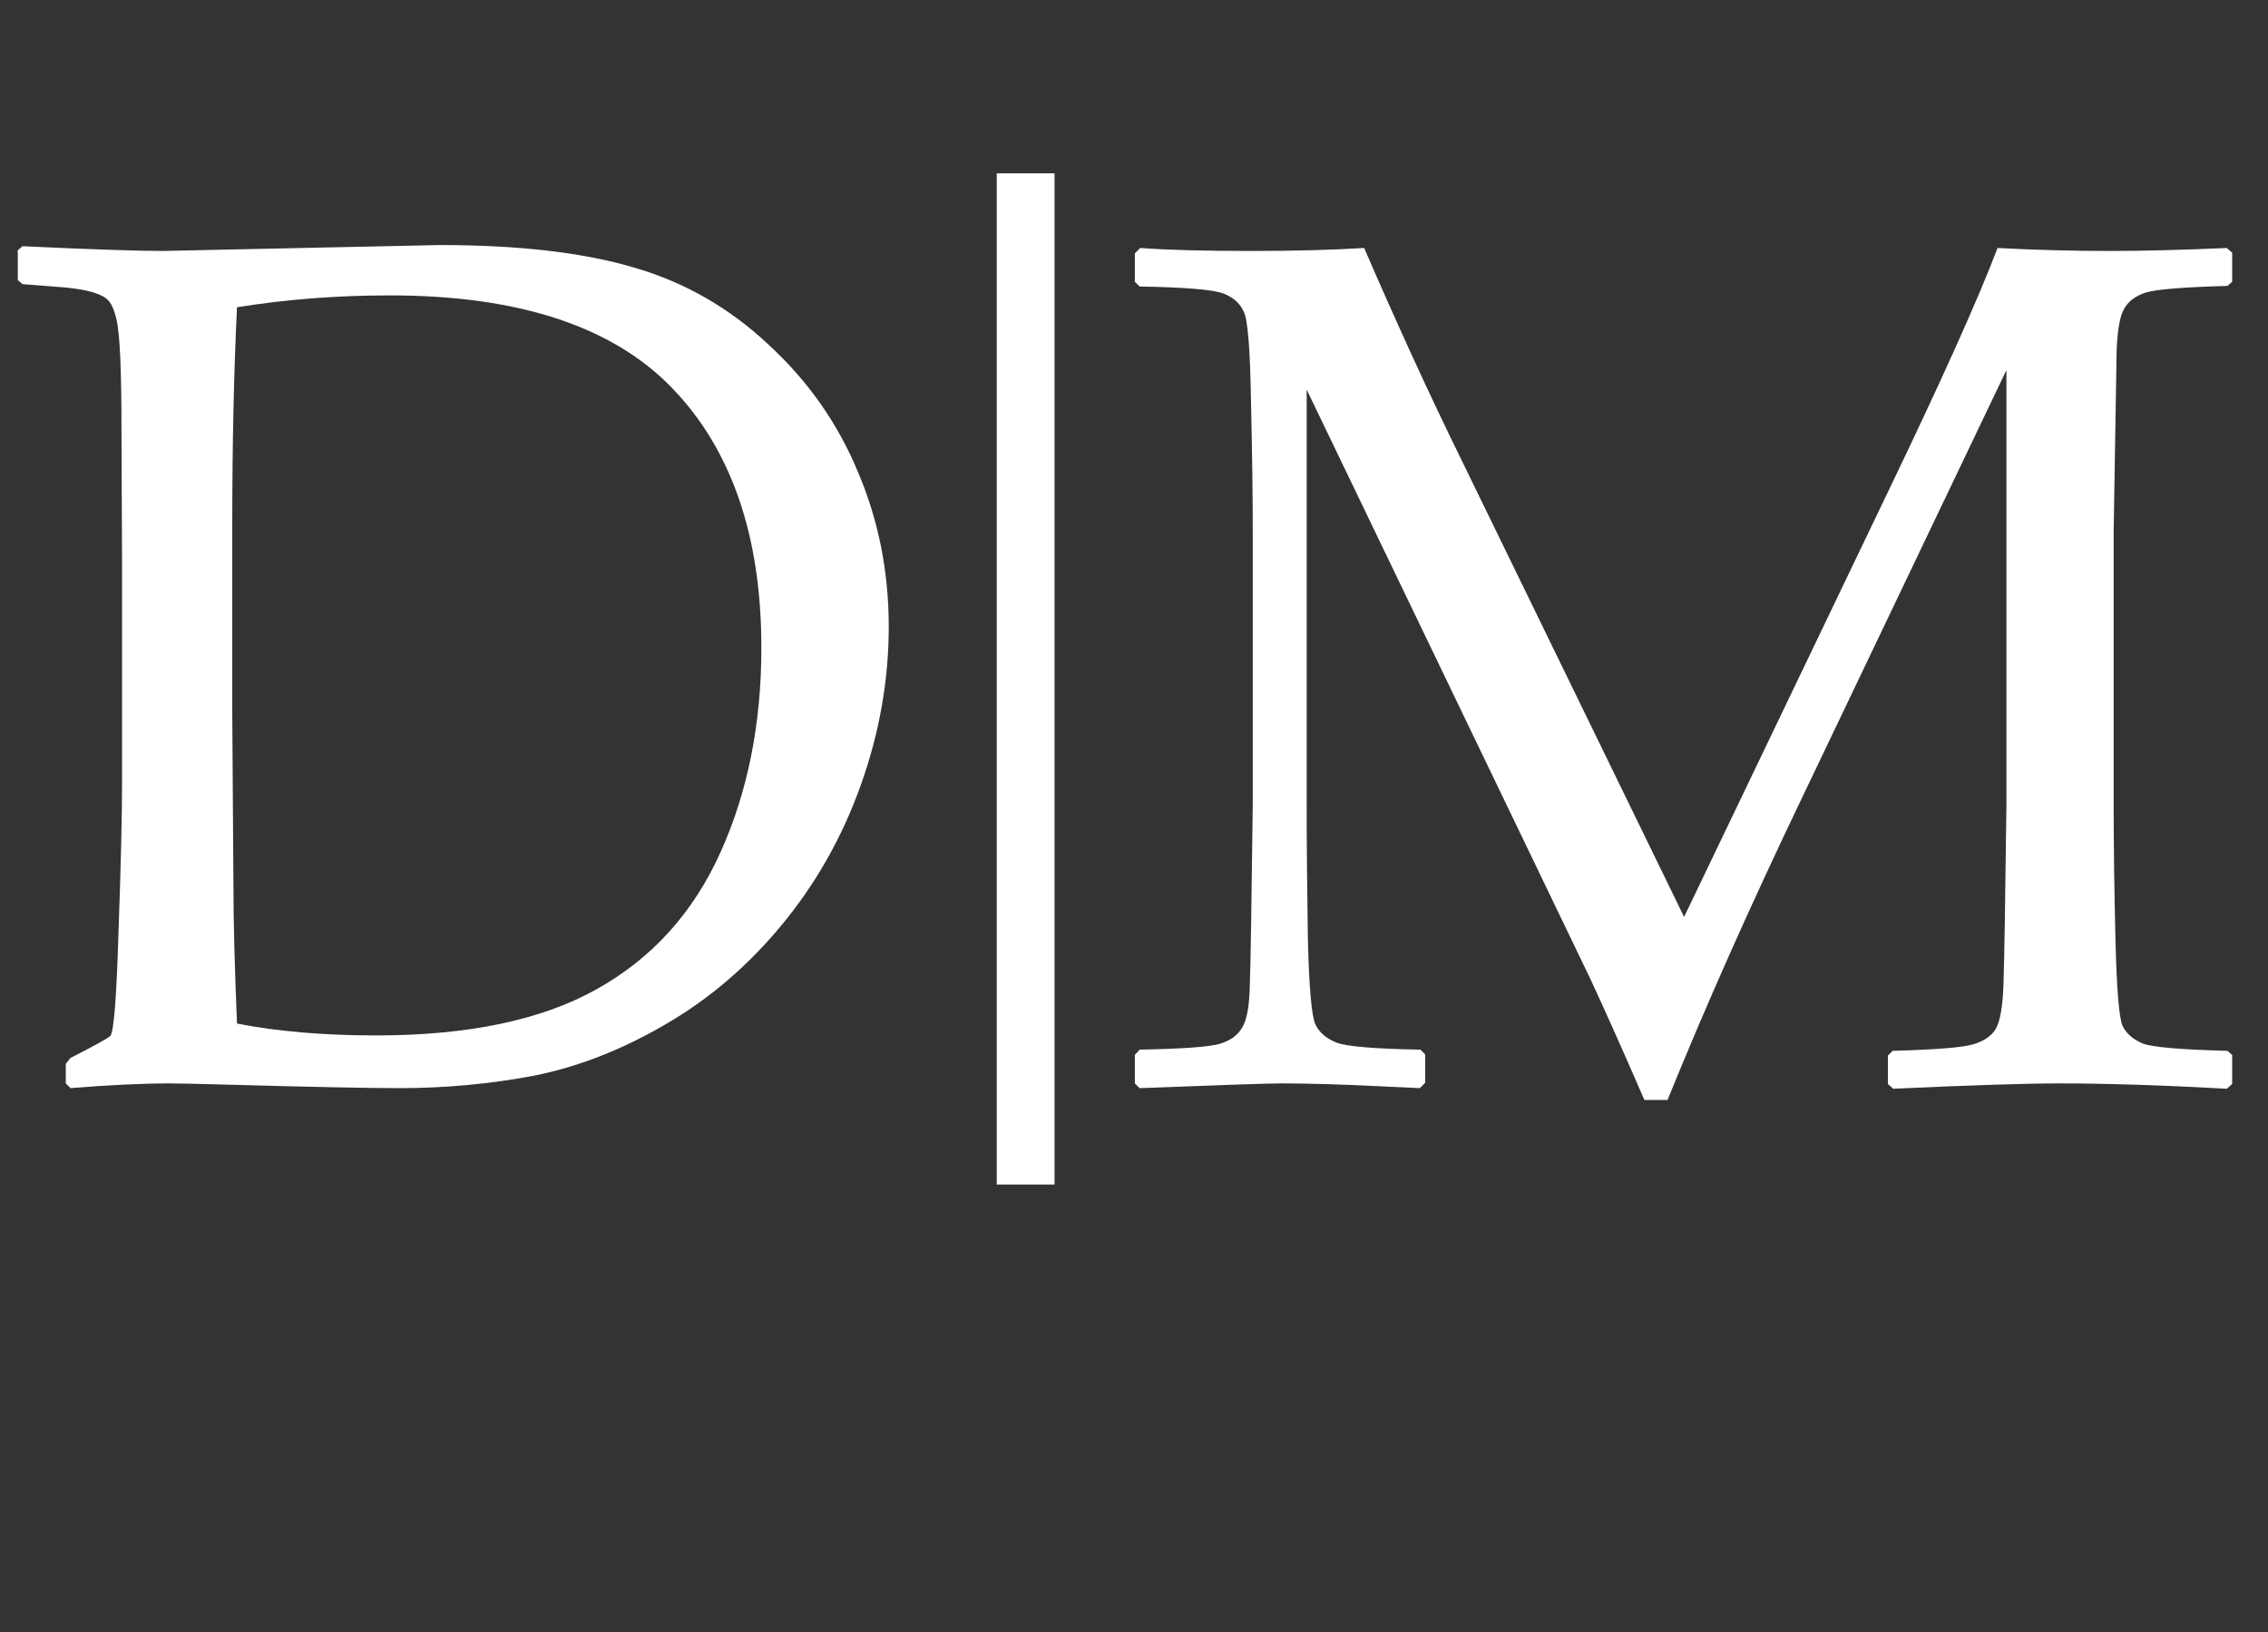 <?xml version="1.0" encoding="UTF-8"?> <svg xmlns="http://www.w3.org/2000/svg" width="157" height="113" viewBox="0 0 157 113" fill="none"><rect x="0" y="0" width="157" height="113" fill="#333333" stroke="none"/> <path d="M1.23 17.332L1.559 17.045C6.289 17.264 9.516 17.373 11.238 17.373L30.434 16.963C35.902 16.963 40.387 17.482 43.887 18.521C47.387 19.533 50.49 21.311 53.197 23.854C55.932 26.369 57.996 29.309 59.391 32.672C60.812 36.008 61.523 39.576 61.523 43.377C61.523 47.068 60.881 50.719 59.596 54.328C58.31 57.938 56.478 61.178 54.1 64.049C51.748 66.893 49.055 69.189 46.02 70.939C43.012 72.689 39.99 73.865 36.955 74.467C33.92 75.041 30.816 75.328 27.645 75.328C25.512 75.328 21.492 75.246 15.586 75.082C13.645 75.027 12.359 75 11.73 75C9.844 75 7.561 75.109 4.881 75.328L4.553 75V73.647L4.881 73.236C6.494 72.416 7.41 71.91 7.629 71.719C7.875 71.5 8.066 69.107 8.203 64.541C8.367 59.947 8.449 56.447 8.449 54.041V38.988L8.408 29.678C8.408 27.654 8.381 26.014 8.326 24.756C8.271 23.471 8.176 22.555 8.039 22.008C7.902 21.461 7.738 21.078 7.547 20.859C7.383 20.641 7.096 20.463 6.686 20.326C6.303 20.162 5.633 20.025 4.676 19.916L1.559 19.67L1.23 19.383V17.332ZM16.406 70.857C19.195 71.404 22.408 71.678 26.045 71.678C32.416 71.678 37.502 70.611 41.303 68.478C45.131 66.346 47.988 63.188 49.875 59.004C51.762 54.82 52.705 50.103 52.705 44.853C52.705 37.115 50.641 31.113 46.512 26.848C42.383 22.582 35.875 20.449 26.988 20.449C23.324 20.449 19.797 20.723 16.406 21.27C16.188 25.754 16.078 30.812 16.078 36.445V49.324L16.16 61.383C16.16 63.734 16.242 66.893 16.406 70.857Z" fill="white"></path> <path d="M154.15 17.168L154.52 17.496V19.506L154.191 19.793C151.184 19.875 149.311 20.025 148.572 20.244C147.861 20.463 147.355 20.832 147.055 21.352C146.754 21.844 146.576 22.828 146.521 24.305C146.494 25.781 146.426 29.951 146.316 36.815V55.723C146.316 58.457 146.357 61.547 146.439 64.992C146.521 68.438 146.686 70.447 146.932 71.022C147.205 71.568 147.684 71.978 148.367 72.252C149.051 72.498 150.992 72.662 154.191 72.744L154.52 73.031V75.041L154.15 75.369C149.693 75.123 145.811 75 142.502 75C140.26 75 136.445 75.123 131.059 75.369L130.689 75.041V73.072L131.018 72.744C134.025 72.662 135.885 72.512 136.596 72.293C137.334 72.074 137.854 71.719 138.154 71.227C138.455 70.707 138.633 69.695 138.688 68.191C138.742 66.688 138.811 62.531 138.893 55.723V25.617L124.742 55.23C121.188 62.641 118.084 69.613 115.432 76.148H113.832C112.301 72.621 111.043 69.805 110.059 67.699L90.453 26.971V55.641C90.453 58.32 90.481 61.41 90.535 64.91C90.617 68.383 90.795 70.393 91.068 70.939C91.342 71.486 91.82 71.897 92.504 72.17C93.188 72.443 95.129 72.607 98.328 72.662L98.656 72.99V74.959L98.287 75.328L95.662 75.205C92.955 75.068 90.631 75 88.689 75C87.814 75 84.547 75.109 78.887 75.328L78.559 75V73.031L78.887 72.662C81.894 72.607 83.754 72.471 84.465 72.252C85.176 72.033 85.682 71.664 85.982 71.144C86.311 70.625 86.488 69.654 86.516 68.232C86.57 66.811 86.639 62.613 86.721 55.641V36.855C86.721 34.367 86.68 31.346 86.598 27.791C86.543 24.209 86.379 22.145 86.106 21.598C85.859 21.023 85.394 20.6 84.711 20.326C84.027 20.053 82.086 19.889 78.887 19.834L78.559 19.506V17.537L78.928 17.168C80.814 17.305 83.357 17.373 86.557 17.373C89.564 17.373 92.189 17.305 94.432 17.168C96.728 22.473 98.93 27.271 101.035 31.564L116.58 63.475L130.607 34.23C134.408 26.328 136.965 20.641 138.277 17.168C140.902 17.305 143.486 17.373 146.029 17.373C148.326 17.373 151.033 17.305 154.15 17.168Z" fill="white"></path> <line x1="71" y1="12" x2="71" y2="82" stroke="white" stroke-width="4"></line> </svg> 